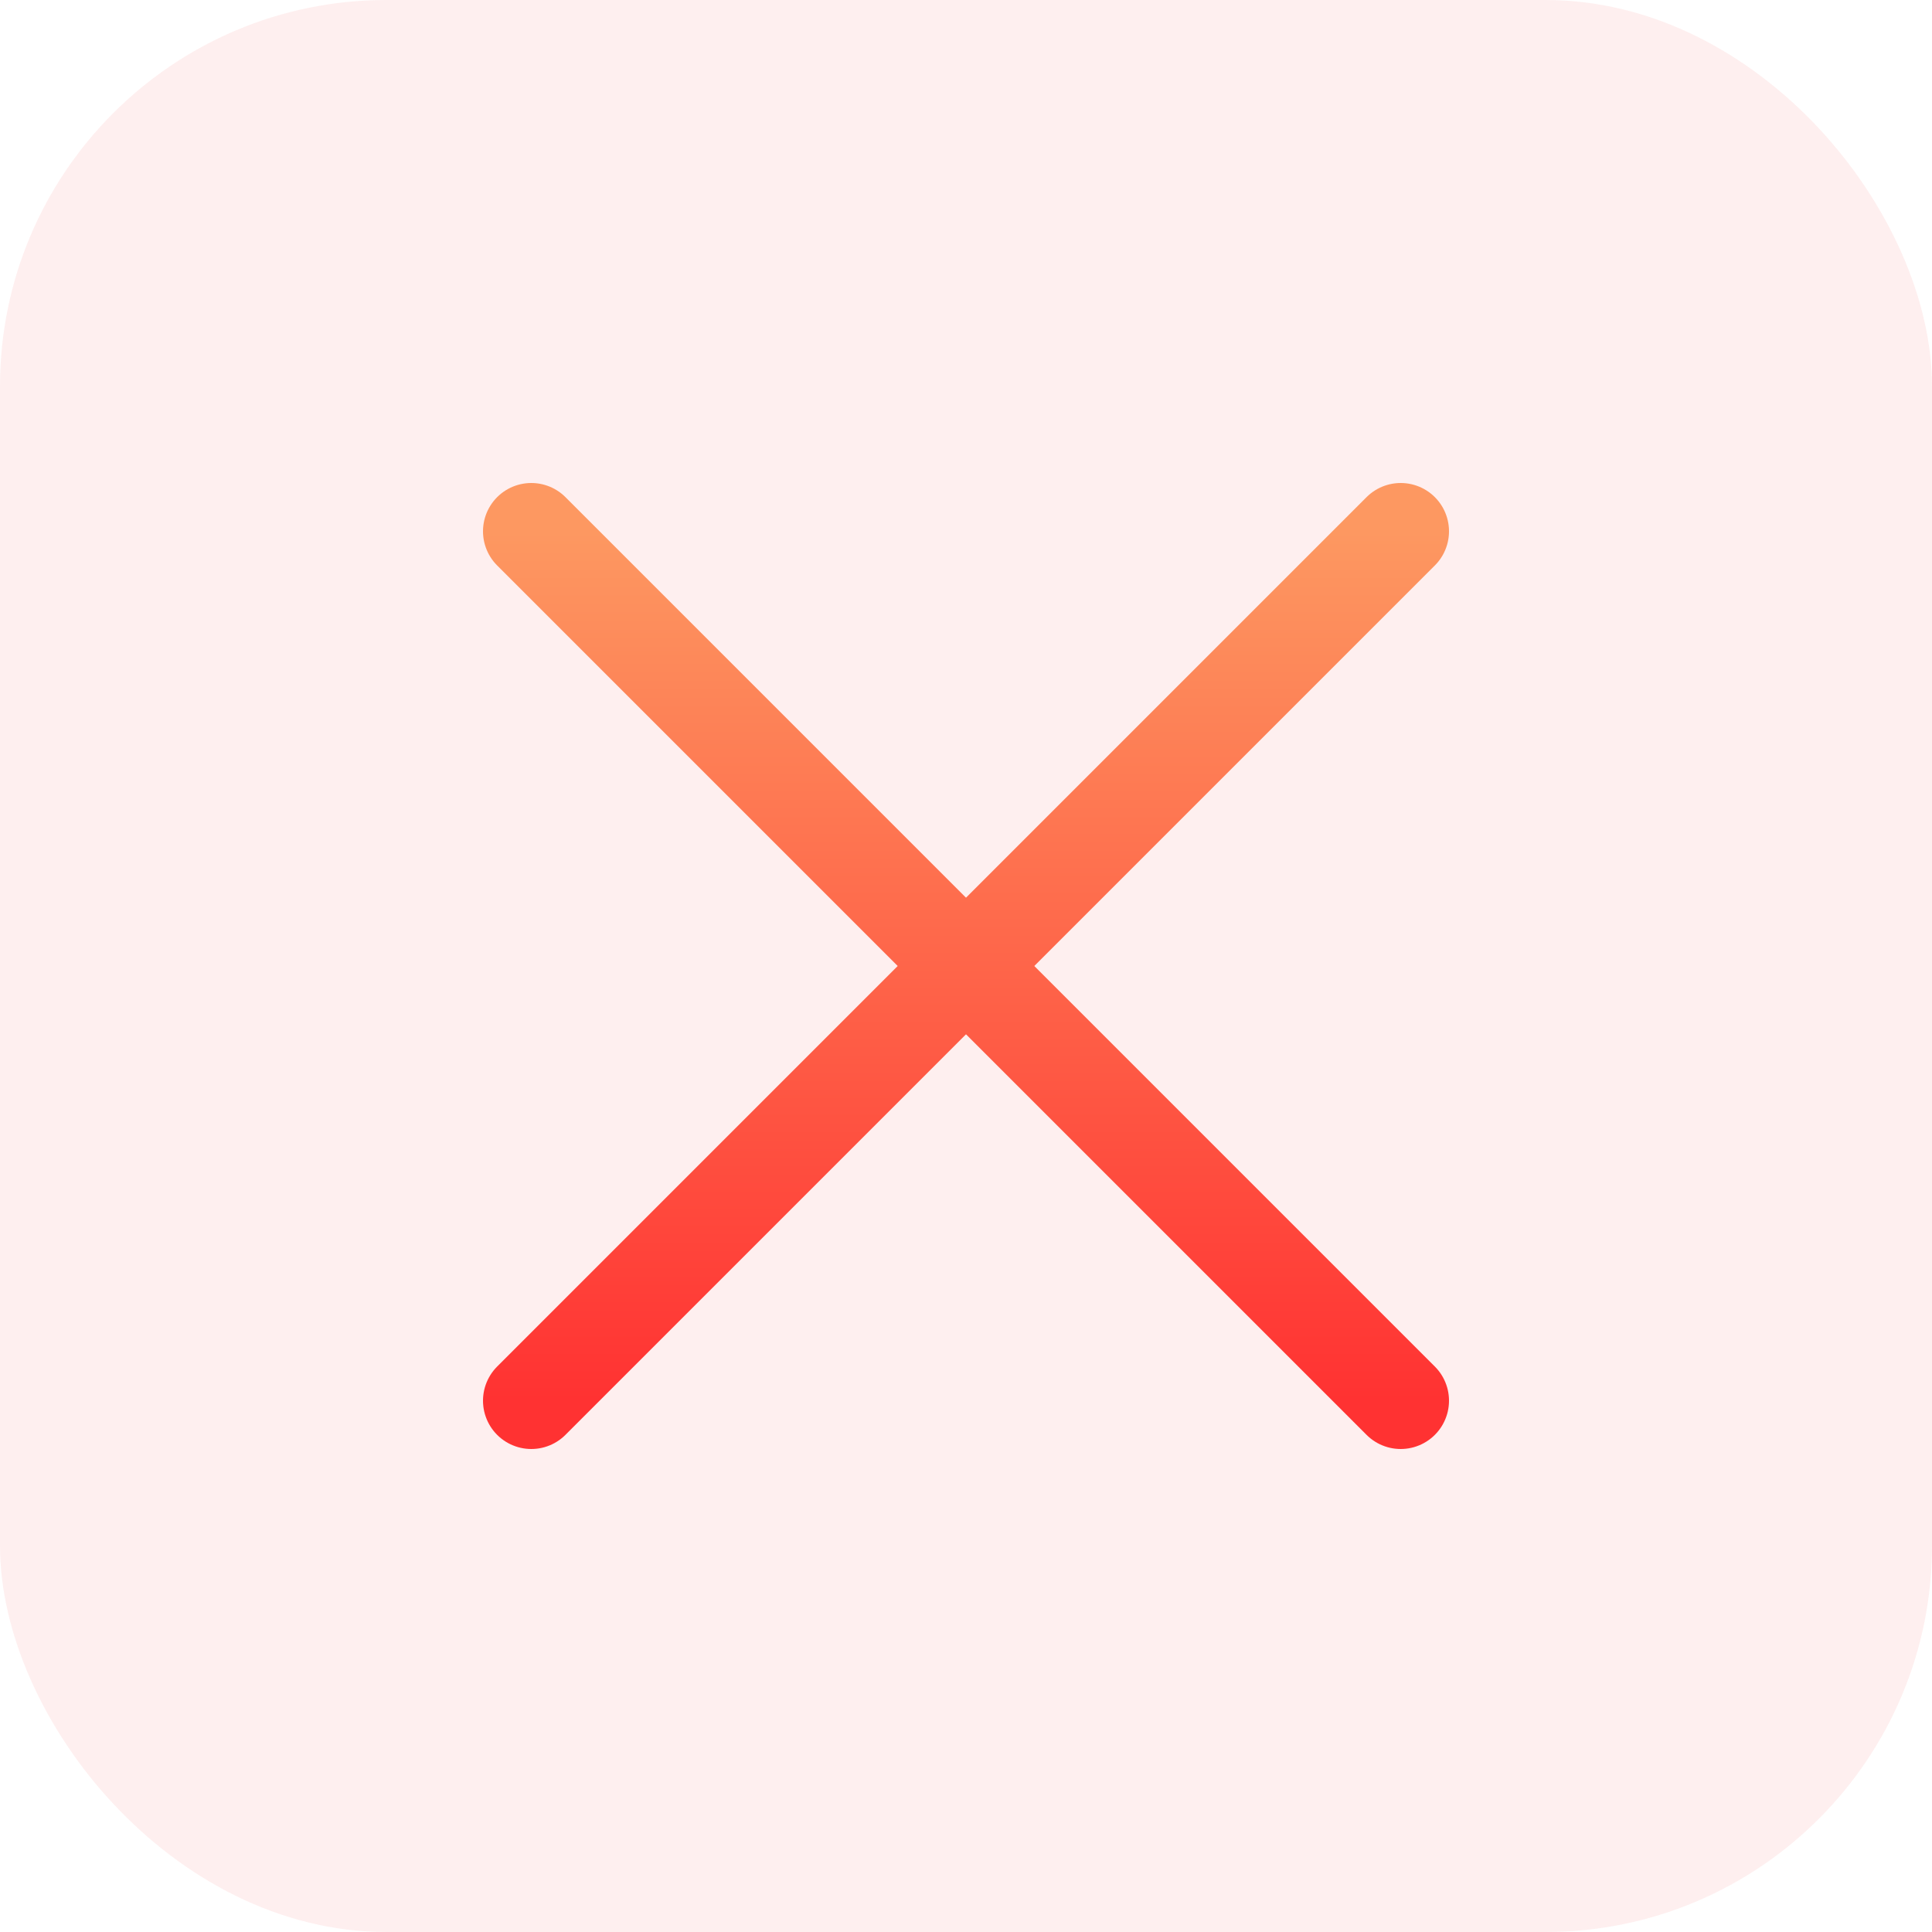 <?xml version="1.0" encoding="UTF-8"?>
<svg xmlns="http://www.w3.org/2000/svg" width="40" height="40" viewBox="0 0 40 40" fill="none">
  <rect width="40" height="40" rx="8" fill="#F95B5B" fill-opacity="0.1"></rect>
  <path d="M29 11L11 29" stroke="url(#paint0_linear_2271_5936)" stroke-width="2" stroke-linecap="round" stroke-linejoin="round"></path>
  <path d="M11 11L29 29" stroke="url(#paint1_linear_2271_5936)" stroke-width="2" stroke-linecap="round" stroke-linejoin="round"></path>
  <defs>
    <linearGradient id="paint0_linear_2271_5936" x1="20" y1="11" x2="20" y2="29" gradientUnits="userSpaceOnUse">
      <stop stop-color="#FD9861"></stop>
      <stop offset="1" stop-color="#FF3232"></stop>
    </linearGradient>
    <linearGradient id="paint1_linear_2271_5936" x1="20" y1="11" x2="20" y2="29" gradientUnits="userSpaceOnUse">
      <stop stop-color="#FD9861"></stop>
      <stop offset="1" stop-color="#FF3232"></stop>
    </linearGradient>
  </defs>
</svg>
